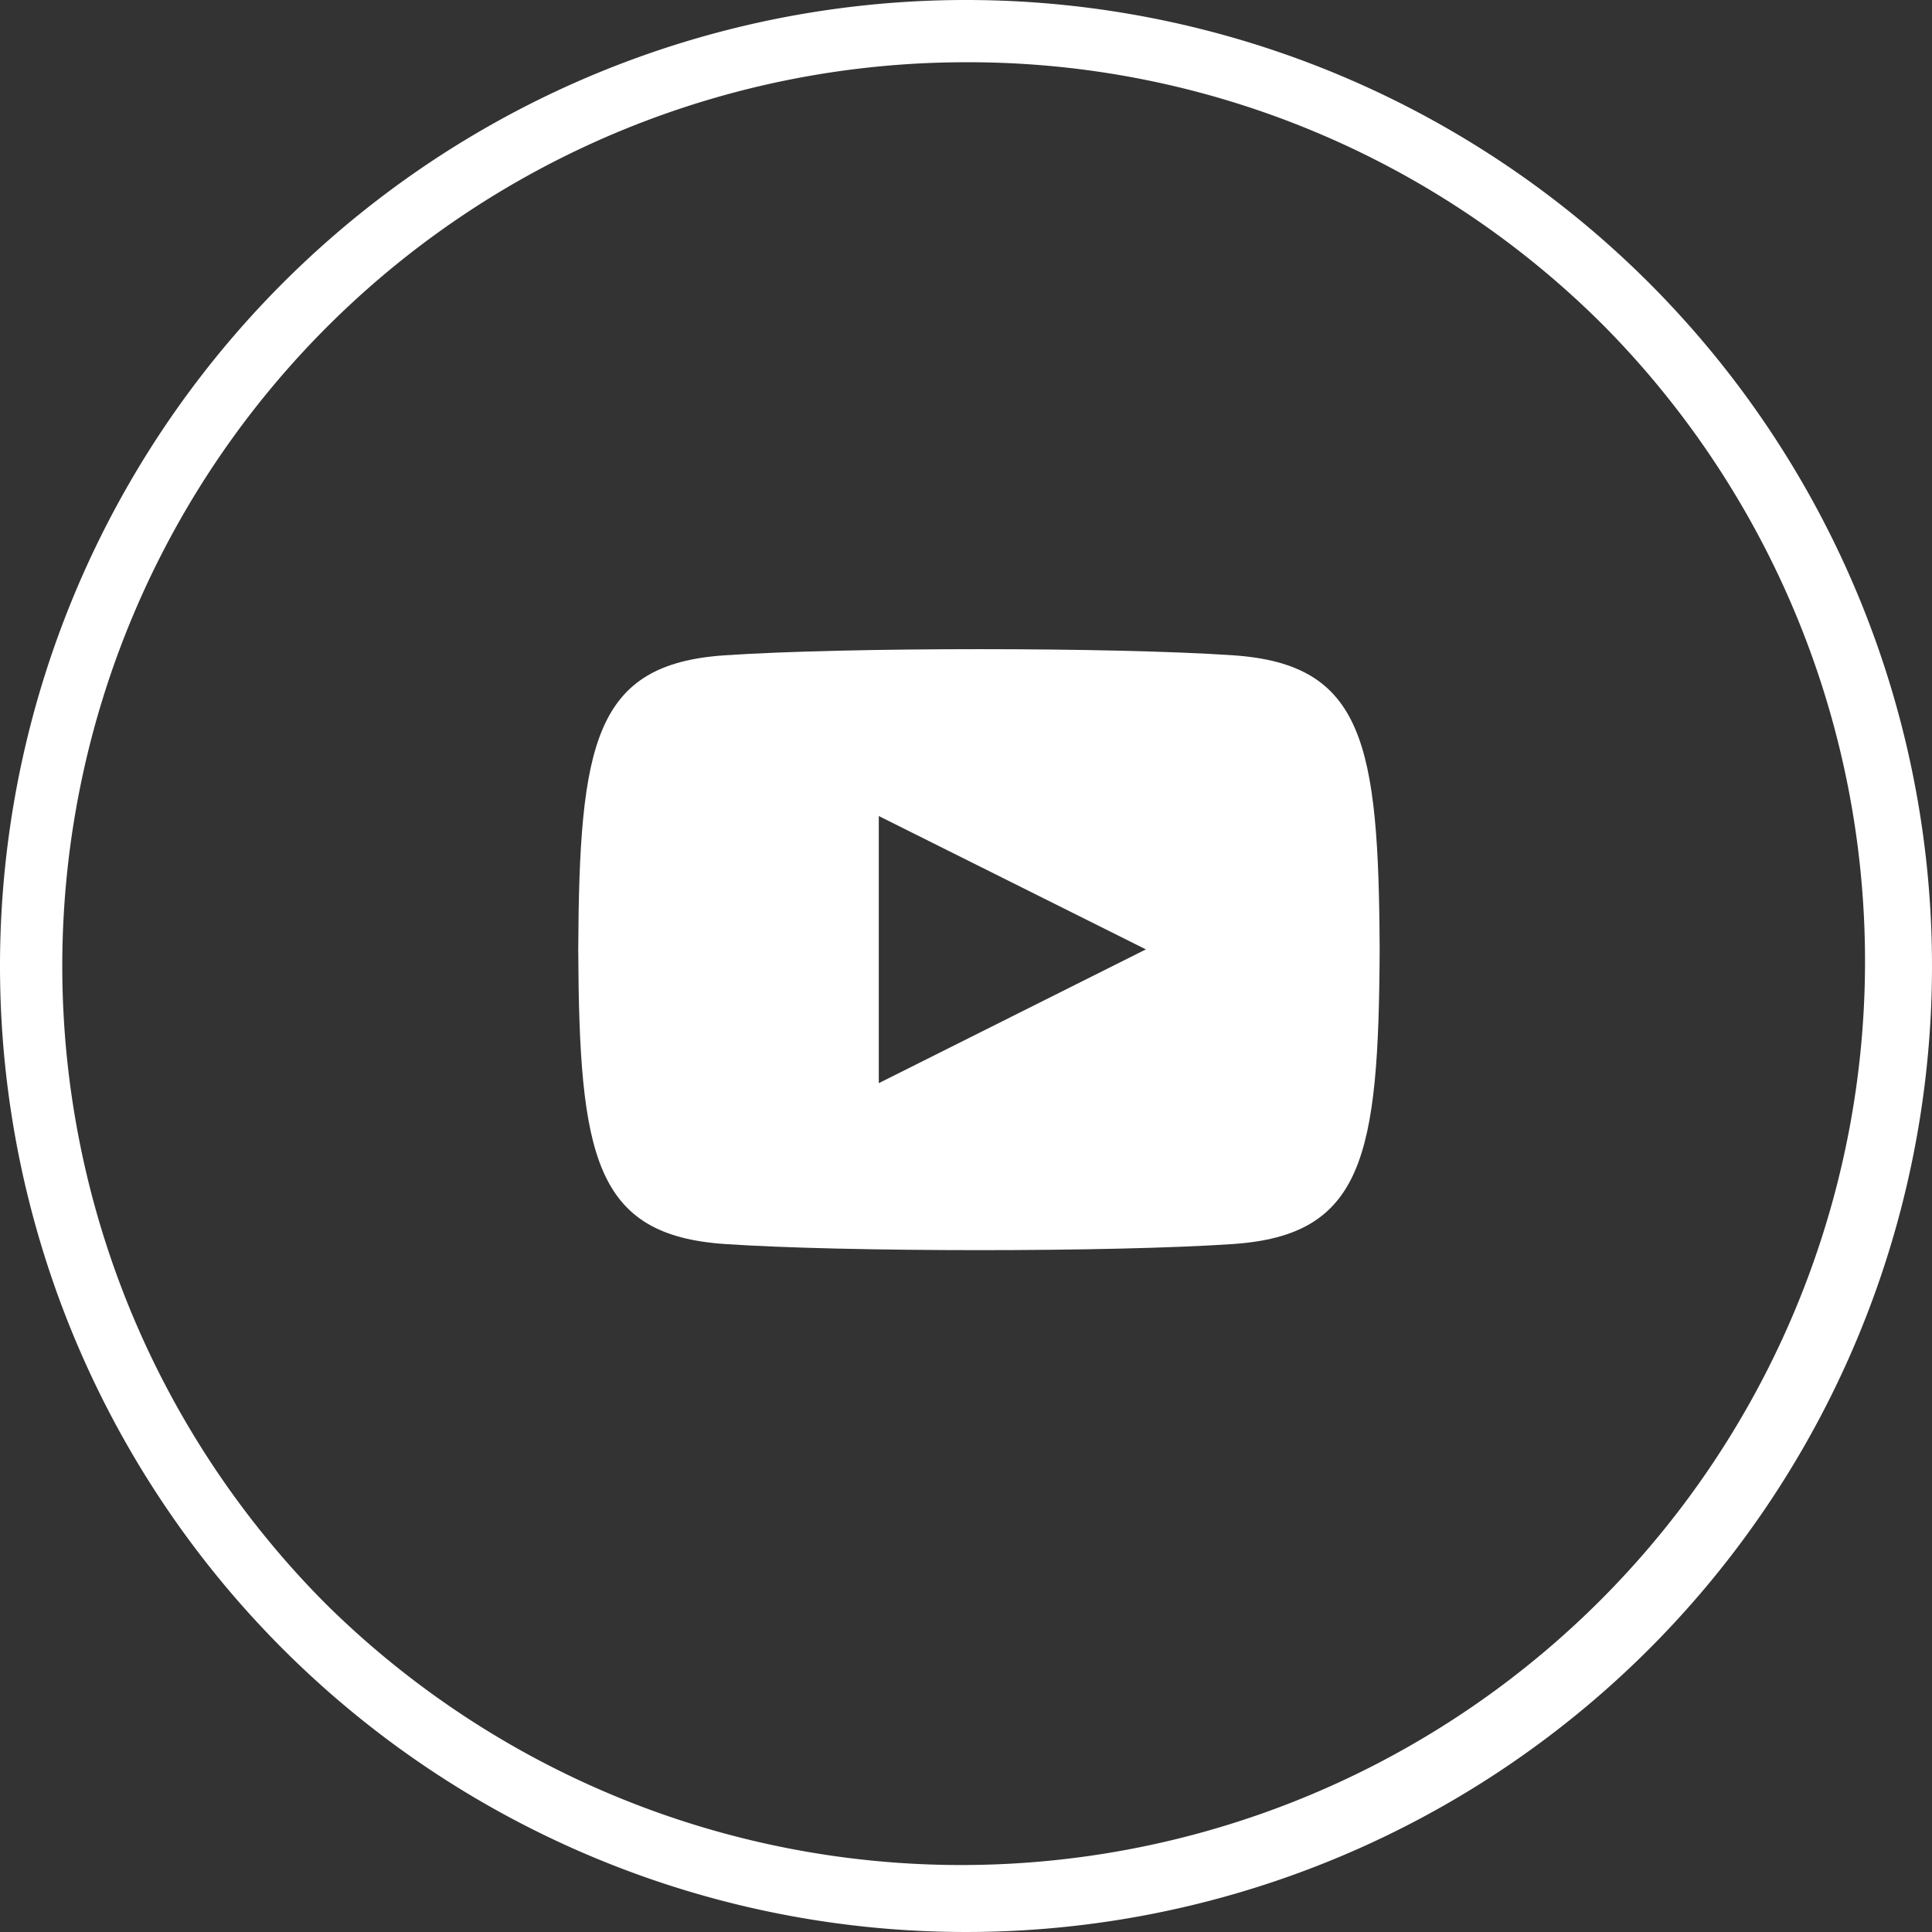<svg id="youtube_footer" xmlns="http://www.w3.org/2000/svg" width="31.036" height="31.036" viewBox="0 0 31.036 31.036">
  <rect x="0" y="0" width="31.036" height="31.036" fill="#333333" stroke="none"/>
  <g id="Group_558" data-name="Group 558">
    <g id="Group_551" data-name="Group 551">
      <path id="Ellipse_328" data-name="Ellipse 328" d="M15.518,1A14.518,14.518,0,0,0,5.252,25.783,14.518,14.518,0,0,0,25.783,5.252,14.423,14.423,0,0,0,15.518,1m0-1A15.518,15.518,0,1,1,0,15.518,15.518,15.518,0,0,1,15.518,0Z" fill="#fff"/>
    </g>
  </g>
  <path id="iconmonstr-youtube-6" d="M10.522,3.1c-1.933-.132-6.239-.131-8.17,0C.262,3.241.016,4.5,0,7.828c.016,3.318.26,4.586,2.352,4.729,1.931.131,6.237.132,8.17,0,2.09-.143,2.337-1.405,2.352-4.729C12.859,4.51,12.615,3.242,10.522,3.1ZM4.828,9.973V5.682L9.119,7.824Z" transform="translate(9.289 7.427)" fill="#fff"/>
</svg>
